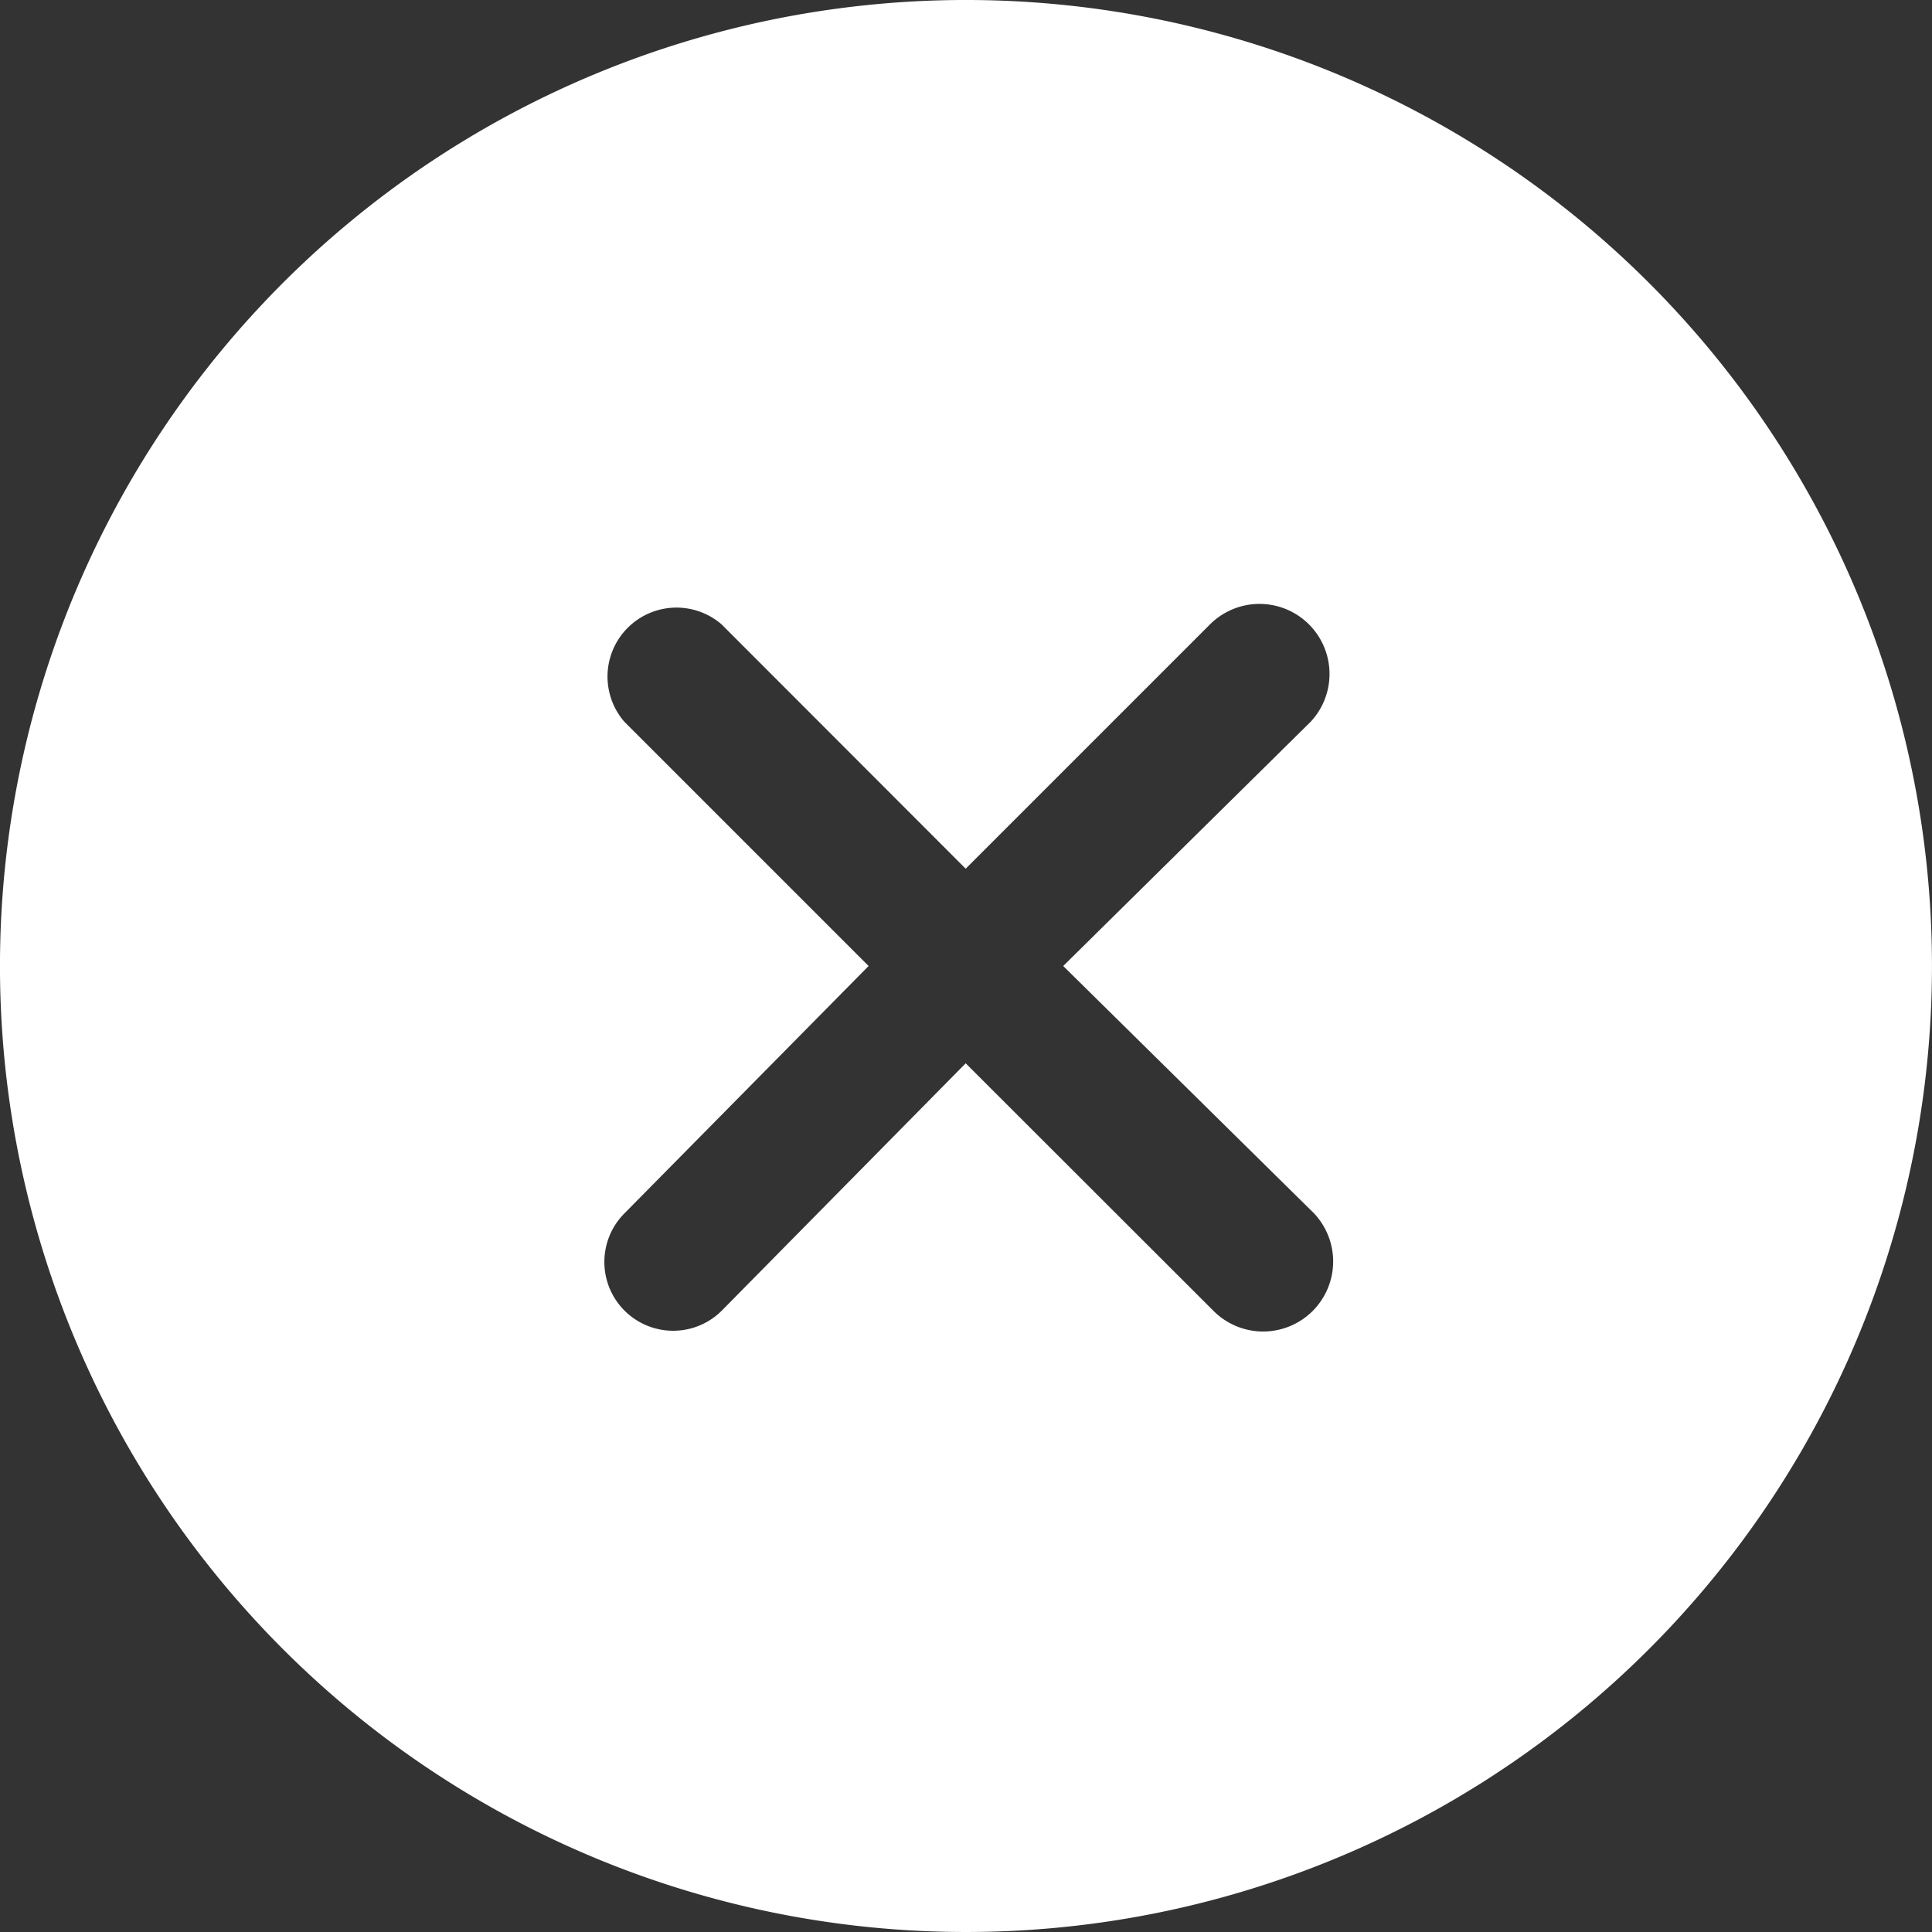 <svg xmlns="http://www.w3.org/2000/svg" xmlns:xlink="http://www.w3.org/1999/xlink" width="44" height="44" viewBox="0 0 44 44">
  <rect x="0" y="0" width="44" height="44" fill="#333333" stroke="none"/>
  <defs>
    <clipPath id="clip-path">
      <rect id="Rectangle_271" data-name="Rectangle 271" width="44" height="44" transform="translate(0)" fill="#fff"/>
    </clipPath>
  </defs>
  <g id="Mask_Group_102" data-name="Mask Group 102" transform="translate(0)" clip-path="url(#clip-path)">
    <g id="Layer_22" data-name="Layer 22" transform="translate(0)">
      <path id="Path_1631" data-name="Path 1631" d="M50.562,19.443a22,22,0,1,0,0,31.114,22,22,0,0,0,0-31.114Zm-7.7,21.12a1.595,1.595,0,1,1-2.216,2.294L35,37.216l-5.563,5.641a1.567,1.567,0,0,1-2.216-2.216L32.789,35l-5.563-5.563a1.571,1.571,0,0,1,2.216-2.216L35,32.784l5.563-5.563a1.595,1.595,0,0,1,2.294,2.216L37.221,35Z" transform="translate(-13.007 -13)" fill="#fff"/>
    </g>
  </g>
</svg>

